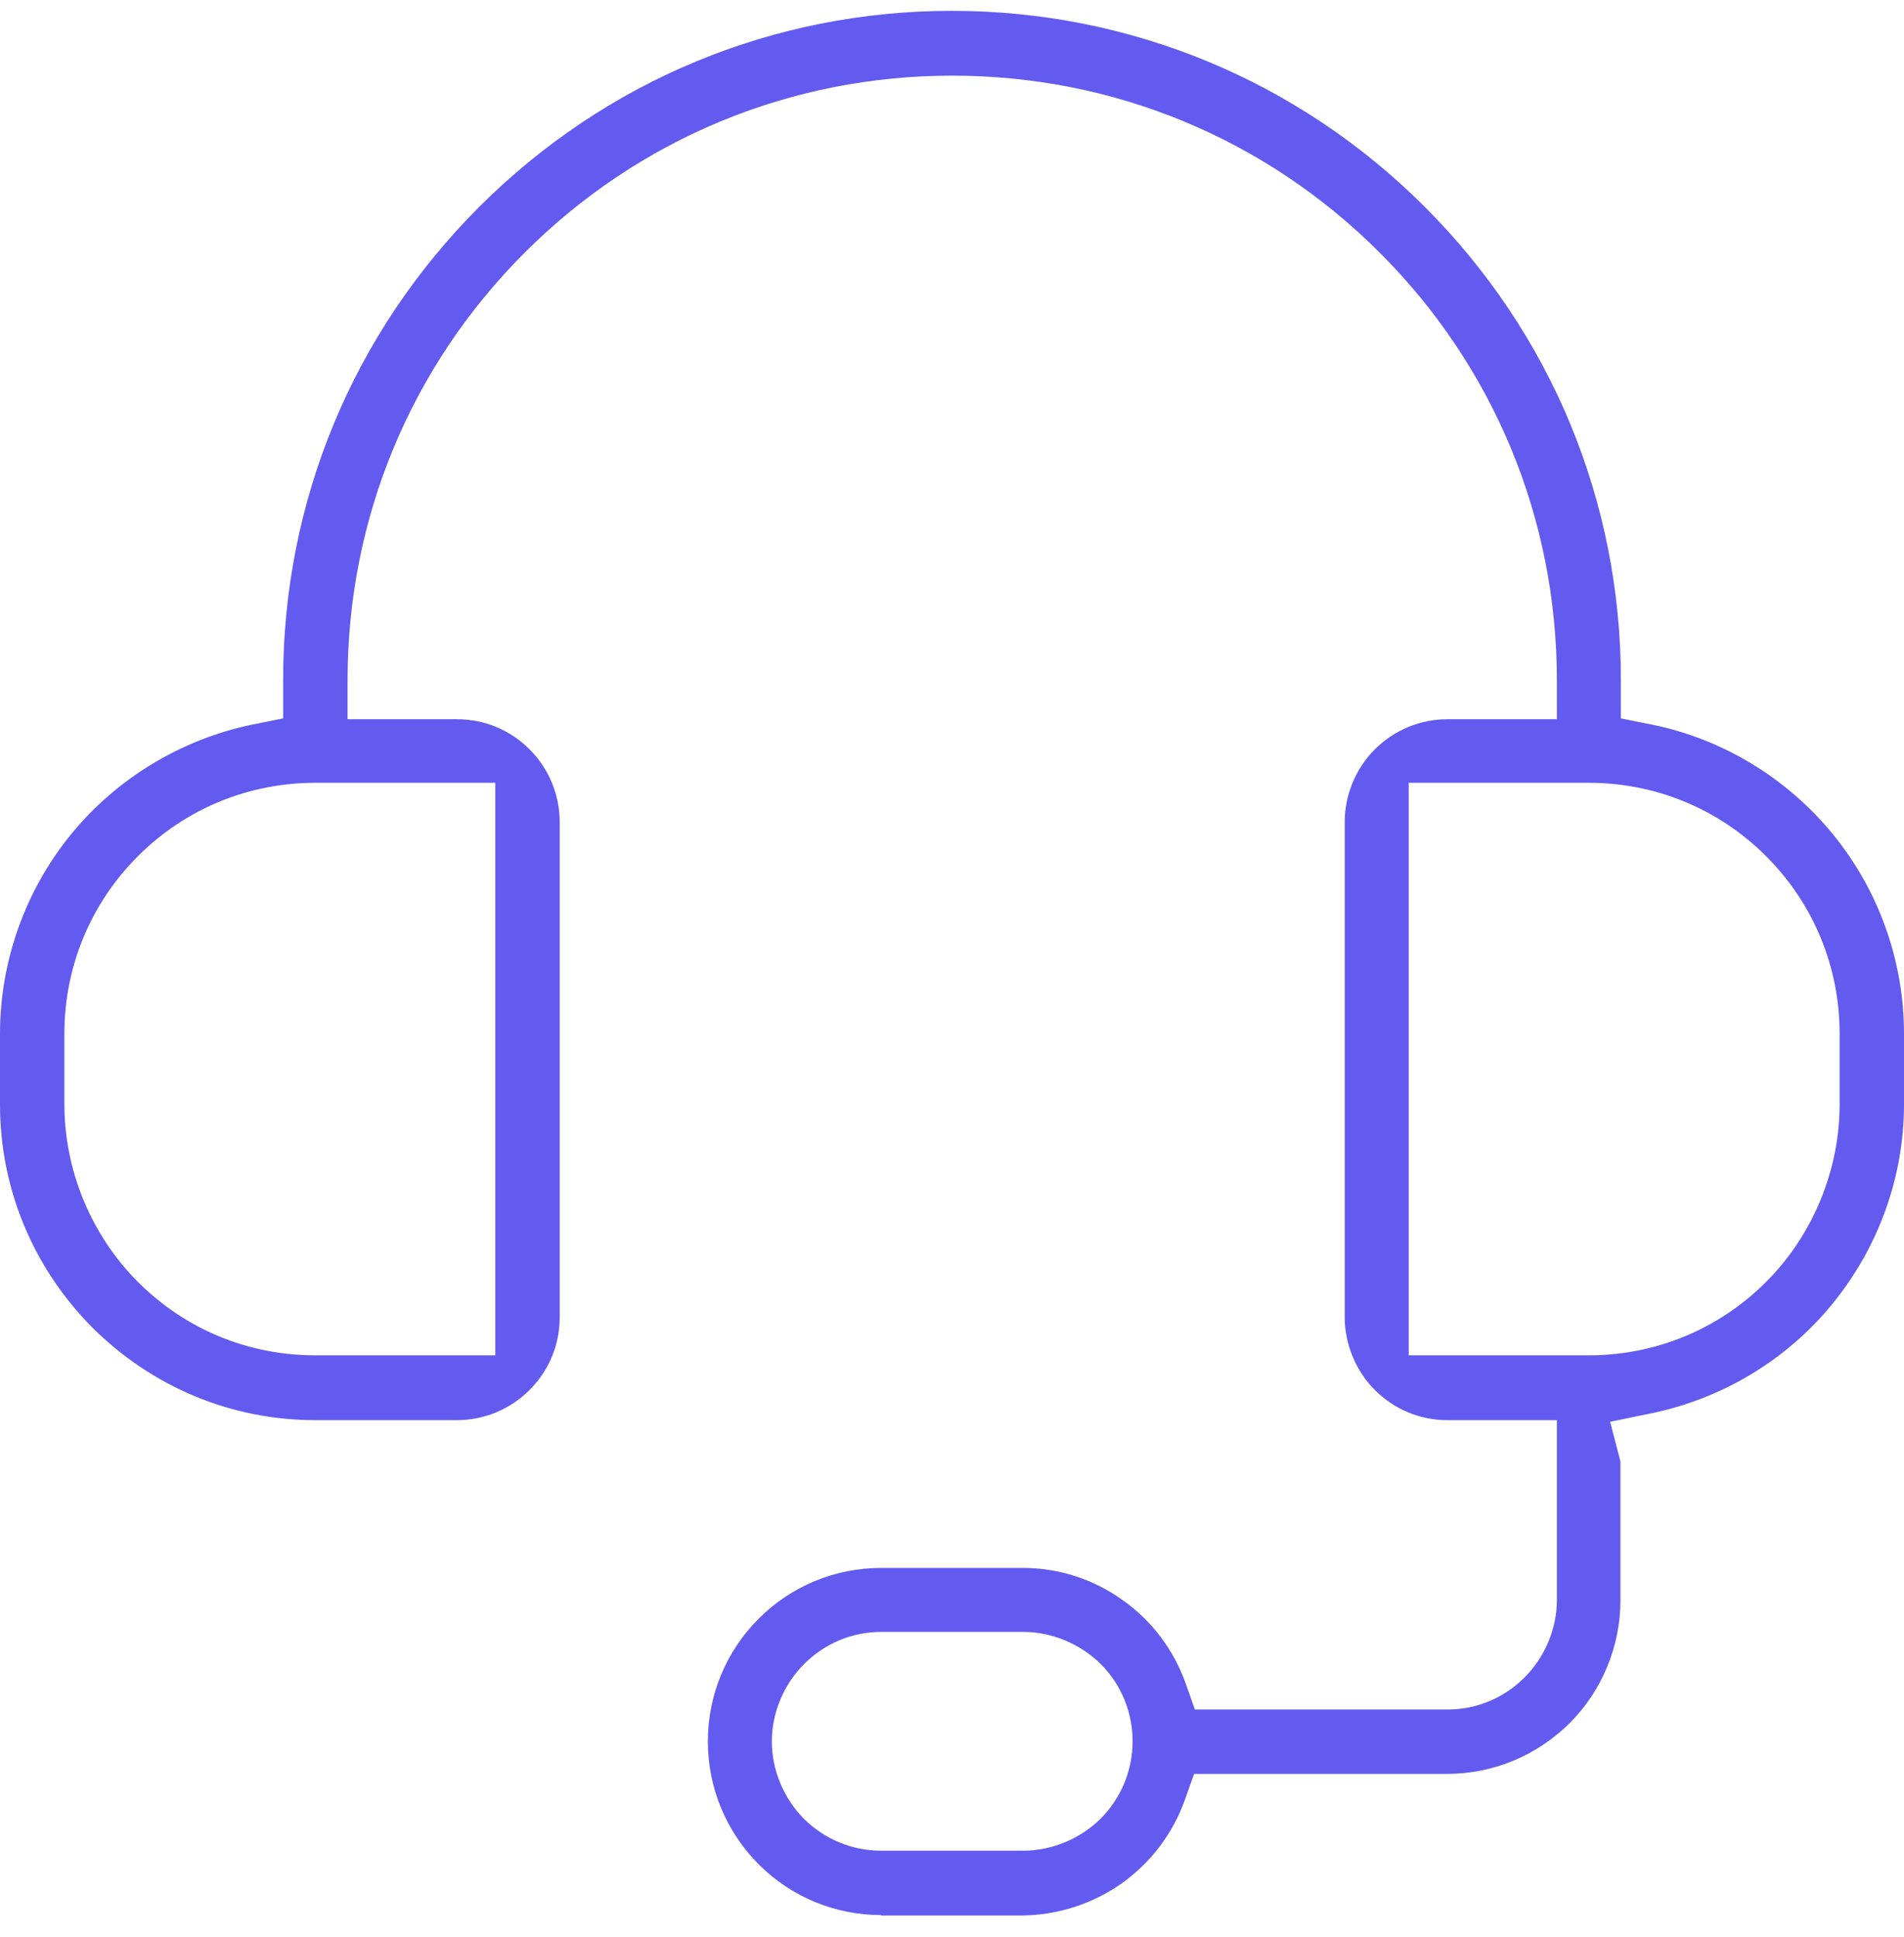 <svg width="58" height="59" viewBox="0 0 58 59" fill="none" xmlns="http://www.w3.org/2000/svg">
<path d="M26.844 58.33C25.436 58.33 24.103 57.777 23.11 56.784C22.116 55.778 21.563 54.458 21.563 53.037C21.563 51.616 22.129 50.283 23.11 49.303C24.103 48.309 25.436 47.756 26.844 47.756H31.156C32.25 47.756 33.306 48.096 34.199 48.737C35.092 49.365 35.758 50.258 36.123 51.289L36.399 52.069H44.094C44.987 52.069 45.817 51.717 46.445 51.088C47.061 50.472 47.426 49.604 47.426 48.737V43.255H44.094C43.252 43.255 42.472 42.928 41.881 42.337C41.303 41.759 40.963 40.941 40.963 40.124V25.036C40.963 24.206 41.303 23.402 41.881 22.823C42.472 22.233 43.264 21.906 44.094 21.906H47.426V20.724C47.426 15.808 45.515 11.181 42.032 7.698C38.549 4.215 33.922 2.304 29.006 2.304C24.09 2.304 19.463 4.215 15.98 7.698C12.498 11.181 10.587 15.808 10.587 20.724V21.906H13.918C14.761 21.906 15.54 22.233 16.131 22.823C16.722 23.414 17.049 24.206 17.049 25.036V40.124C17.049 40.967 16.722 41.746 16.131 42.337C15.54 42.928 14.748 43.255 13.918 43.255H9.606C7.041 43.255 4.639 42.249 2.816 40.438C1.006 38.615 0 36.201 0 33.636V31.486C0 29.286 0.767 27.123 2.163 25.413C3.558 23.704 5.52 22.522 7.682 22.069L8.625 21.881V20.711C8.625 15.267 10.75 10.15 14.597 6.302C18.445 2.455 23.562 0.33 28.994 0.33C34.425 0.33 39.555 2.455 43.403 6.302C47.25 10.15 49.375 15.267 49.375 20.711V21.881L50.318 22.069C52.48 22.509 54.442 23.704 55.837 25.413C57.233 27.123 58 29.273 58 31.486V33.636C58 35.849 57.221 37.999 55.812 39.722C54.417 41.432 52.443 42.614 50.267 43.054L49.048 43.305L49.362 44.512V48.749C49.362 50.145 48.796 51.503 47.816 52.484C46.81 53.477 45.49 54.03 44.069 54.03H36.374L36.097 54.81C35.733 55.841 35.067 56.721 34.174 57.362C33.281 57.991 32.225 58.33 31.131 58.343H26.831L26.844 58.33ZM26.844 49.705C25.951 49.705 25.121 50.057 24.492 50.686C23.876 51.302 23.512 52.169 23.512 53.037C23.512 53.904 23.864 54.759 24.48 55.388C25.109 56.017 25.951 56.369 26.844 56.369H31.156C32.036 56.369 32.891 56.017 33.52 55.401C34.149 54.772 34.501 53.929 34.501 53.037C34.501 52.144 34.149 51.302 33.533 50.686C32.904 50.069 32.049 49.705 31.169 49.705H26.856H26.844ZM42.912 41.281H48.394C50.431 41.281 52.355 40.489 53.801 39.043C55.221 37.622 56.039 35.648 56.039 33.636V31.486C56.039 29.45 55.246 27.526 53.801 26.08C52.355 24.634 50.431 23.842 48.394 23.842H42.912V41.281ZM9.606 23.842C7.569 23.842 5.645 24.634 4.199 26.08C2.754 27.526 1.961 29.45 1.961 31.486V33.636C1.961 35.648 2.779 37.622 4.199 39.043C5.645 40.489 7.556 41.281 9.606 41.281H15.088V23.842H9.606Z" fill="#635AF0"/>
</svg>
